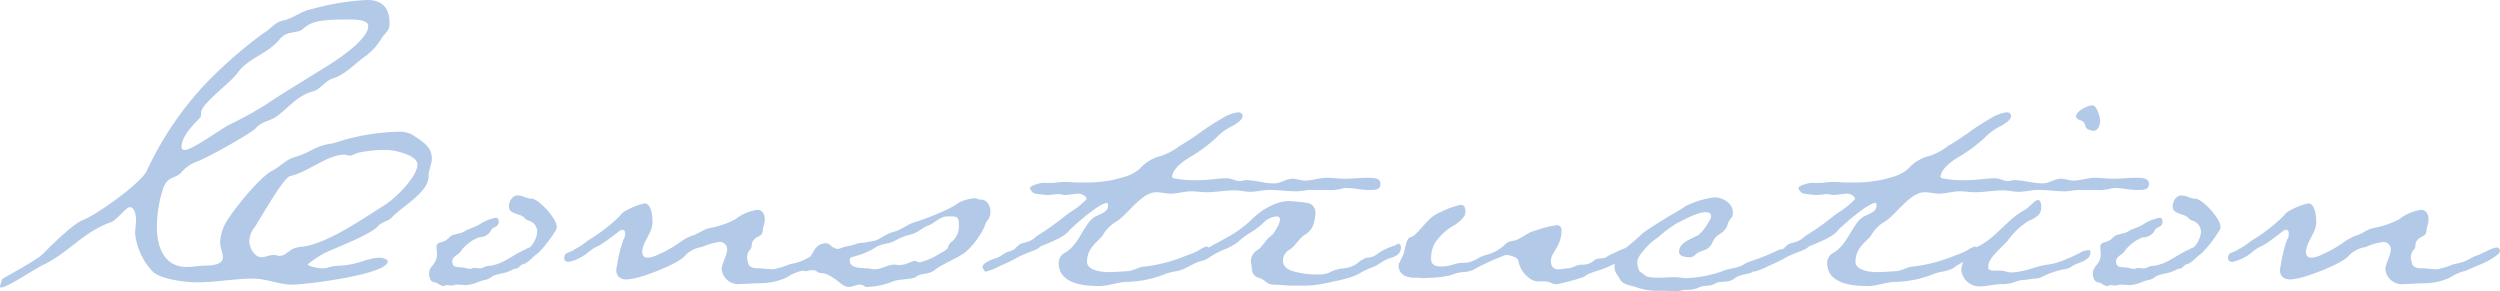 <svg xmlns="http://www.w3.org/2000/svg" width="393.032" height="45.771" viewBox="0 0 393.032 45.771">
  <path id="Path_84735" data-name="Path 84735" d="M-135.962-17.228c0,2.044-3.8,5.694-5.548,6.643-3.212,2.044-8.541,5.694-12.337,6.278a5.686,5.686,0,0,0-1.533.292c-.8.292-1.314,1.168-2.263,1.168-.292,0-.584-.146-.876-.146-.8,0-1.314.365-1.971.365-1.1,0-1.9-1.533-1.9-2.482a3.521,3.521,0,0,1,.8-2.19c.949-1.387,4.453-7.738,5.621-8.1,2.774-.584,5.84-3.358,8.541-3.358.292,0,.584.146.876.146.365,0,.876-.365,1.241-.438a19.647,19.647,0,0,1,4.6-.438C-139.613-19.491-135.962-18.688-135.962-17.228ZM-143.7-38.982c0,2.482-6.351,6.278-8.322,7.446-2.628,1.679-5.183,3.139-7.738,4.891a60.744,60.744,0,0,1-5.986,3.285c-1.314.73-5.694,3.869-6.789,3.869-.365,0-.511-.146-.511-.511,0-1.971,2.774-4.307,2.993-4.672a1.831,1.831,0,0,0,.073-.73c.219-1.606,4.745-4.672,5.84-6.351,1.752-2.263,4.6-2.847,6.424-5.037.949-1.1,1.46-1.022,2.847-1.314,1.387-.219,1.022-1.606,5.11-1.825,1.1-.073,2.044-.073,2.993-.073h.365C-145.525-40-143.7-39.931-143.7-38.982Zm10,20.8c0-1.971-1.825-2.847-3.212-3.8a4.778,4.778,0,0,0-2.263-.365,34.152,34.152,0,0,0-9.636,1.679,5.114,5.114,0,0,1-1.022.219,9.469,9.469,0,0,0-2.847,1.022,13.983,13.983,0,0,1-2.7,1.095c-1.241.365-2.263,1.533-3.431,2.117-1.971,1.022-5.986,5.986-7.154,7.957a6.915,6.915,0,0,0-1.022,3.285c0,.8.438,1.606.438,2.409,0,1.1-1.752,1.241-2.555,1.241-1.095,0-2.044.219-3.139.219-3.577,0-4.672-3.212-4.672-6.132a19.235,19.235,0,0,1,.949-6.132c.73-2.117,1.752-1.46,2.847-2.555a5.945,5.945,0,0,1,2.482-1.752c1.241-.365,8.906-4.6,9.417-5.4.876-.949,2.117-.949,3.212-1.752,1.825-1.387,3.285-3.285,5.621-3.869,1.241-.365,1.9-1.679,3.139-2.044,2.044-.657,3.431-2.336,5.11-3.5a9.458,9.458,0,0,0,2.555-2.847c.584-.876,1.241-1.1,1.241-2.336,0-2.409-1.168-3.65-3.577-3.65a39.953,39.953,0,0,0-8.76,1.46c-1.533.292-2.774,1.387-4.307,1.752-1.387.219-2.044,1.387-3.139,1.971A70.748,70.748,0,0,0-169.178-30a51.658,51.658,0,0,0-9.344,13.8c-.876,1.9-7.884,6.935-10.074,7.738-1.533.584-5.037,4.088-6.351,5.4-.949.949-6.059,3.65-6.278,3.869a7.176,7.176,0,0,0-.365,1.168c0,.146.073.146.146.146,1.1,0,5.475-3.066,6.862-3.65,3.942-1.971,6.132-5.11,10.512-6.643.876-.365,2.336-2.336,2.847-2.336.876,0,1.022,1.46,1.022,2.117s-.146,1.241-.146,2.044A10.216,10.216,0,0,0-177.5-.292c1.387,1.168,5.11,1.606,6.935,1.606,2.92,0,5.84-.584,8.76-.584,2.117,0,4.088.949,6.132.949,2.19,0,15.038-1.606,15.038-3.65,0-.365-.876-.584-1.168-.584-1.679,0-3.285.876-4.964,1.1-1.095.219-1.9.073-2.993.365a3.63,3.63,0,0,1-1.168.219c-.365,0-2.263-.292-2.263-.657a16.377,16.377,0,0,1,2.628-1.752c1.971-.949,6.935-2.774,8.322-4.161.657-.8,1.752-.8,2.409-1.606,1.752-1.752,5.621-3.869,5.621-6.278C-134.211-16.425-133.7-17.228-133.7-18.177Zm19.637,10.731c0-1.241-2.847-4.38-3.942-4.38-.8,0-1.387-.511-2.19-.511-.876,0-1.387.949-1.387,1.752,0,1.241,1.971,1.1,2.409,1.752a1.724,1.724,0,0,0,.657.438,1.841,1.841,0,0,1,1.387,1.825,4.005,4.005,0,0,1-1.022,2.263c-.219.219-.511.219-.8.438-2.117.876-3.5,2.409-5.913,2.628-.511,0-.73.365-1.314.365-.292,0-.584-.073-.876-.073s-.365.146-.584.146c-.511,0-.876-.219-1.387-.219-.8-.073-1.46,0-1.46-.949,0-.876,1.168-1.095,1.387-1.679a6.374,6.374,0,0,1,2.847-2.117,2.027,2.027,0,0,0,1.9-1.168c.292-.511,1.168-.365,1.168-1.314,0-.365-.146-.584-.511-.584a7.437,7.437,0,0,0-2.482,1.022c-.8.511-1.679.657-2.482,1.168-.584.365-1.9.365-2.263.876a2.688,2.688,0,0,1-1.387.8.713.713,0,0,0-.657.73c0,.365.073.73.073,1.095,0,1.752-1.241,1.752-1.241,3.139,0,.511.219,1.241.8,1.314s.949.584,1.46.584c.219,0,.292-.146.511-.146s.438.073.657.073c.365,0,.657-.146.949-.146.584,0,1.022.073,1.387.073a5.376,5.376,0,0,0,1.679-.365,6.874,6.874,0,0,1,1.314-.438A2.214,2.214,0,0,0-124.21.365a6.518,6.518,0,0,1,1.46-.438,5.037,5.037,0,0,0,1.679-.584c.657-.292.657,0,1.241-.584.219-.219.365-.292.511-.292.8-.219,1.533-1.241,2.336-1.752a19.771,19.771,0,0,0,2.628-3.358A1.216,1.216,0,0,0-114.063-7.446Zm38.325,5.475a9.331,9.331,0,0,1-1.679.438,14.461,14.461,0,0,1-2.555.8c-.8,0-1.679-.146-2.336-.146-.8,0-1.679-.146-1.679-1.022-.073,0-.146-.438-.146-.657A1.842,1.842,0,0,1-83.695-3.8c.584-.511-.146-1.168,1.1-1.971,1.241-.511.73-.949,1.1-1.9l.146-.8c0-.8-.292-1.606-1.168-1.606a7.124,7.124,0,0,0-3.431,1.46,13.731,13.731,0,0,1-4.015,1.387c-1.1.219-1.825.949-2.92,1.241a9.309,9.309,0,0,0-2.044,1.168,18.423,18.423,0,0,1-3.139,1.752,4.492,4.492,0,0,1-1.679.511c-.584,0-.876-.292-.876-.949.146-1.752,1.533-2.847,1.606-4.526V-8.4c0-1.022-.292-2.7-1.241-2.7a10.223,10.223,0,0,0-2.7,1.022c-1.168.584-.657.584-2.117,1.825a26.644,26.644,0,0,1-4.088,2.993,13.992,13.992,0,0,1-2.19,1.46c-.365.292-1.168.438-1.387.73a1.857,1.857,0,0,0-.146.511c0,.438.219.657.73.657a7.159,7.159,0,0,0,2.993-1.46,6.437,6.437,0,0,1,1.752-1.1c1.752-1.022,3.285-2.482,3.577-2.482a.461.461,0,0,1,.511.511,1.506,1.506,0,0,1-.219.949,20.269,20.269,0,0,0-1.022,4.015l-.146.8c0,1.095.657,1.533,1.679,1.533a13.053,13.053,0,0,0,3.285-.8c2.336-.8,4.891-1.971,5.694-2.774a4.579,4.579,0,0,1,2.847-1.533,9.3,9.3,0,0,1,2.774-.8,1.19,1.19,0,0,1,1.168,1.095c-.073,1.241-.8,2.117-.876,3.212a2.646,2.646,0,0,0,2.409,2.336c.876,0,2.847-.146,3.723-.146A9.684,9.684,0,0,0-77.855.511,6.845,6.845,0,0,1-75.446-.511c.365-.219,1.679-.73,2.847-1.241a10.379,10.379,0,0,0,2.044-1.241c.438-.292.438-.584.438-.657,0-.219-.219-.511-.438-.511-.8,0-2.409,1.022-3.139,1.241S-74.935-2.263-75.738-1.971Zm24.893-5.694a3.092,3.092,0,0,1-1.241,2.7c-.876.876.146.8-1.752,1.752a10.066,10.066,0,0,1-3.139,1.387c-.365,0-.511-.219-.8-.219-.511,0-1.314.657-2.482.657-.219,0-.438-.073-.73-.073-1.095,0-1.971.73-3.066.73-.292,0-.511,0-.584-.073C-65.664-1.022-68-.657-68-2.117c0-.657.511-.511,1.022-.73a11.1,11.1,0,0,0,3.139-1.387c.949-.584,1.9-.438,2.847-.949A10.355,10.355,0,0,1-58.437-6.2c1.095-.219,1.752-1.022,2.7-1.387,1.1-.365,1.606-1.241,2.847-1.46h.949C-50.845-9.052-50.845-8.541-50.845-7.665Zm4.964-2.19c0-.876-.584-1.825-1.46-1.825-.511,0-.657-.219-.949-.219a6.418,6.418,0,0,0-2.628.73c-1.1.949-5.256,2.555-6.716,2.993-1.241.292-2.263,1.314-3.65,1.606-.876.219-2.409,1.387-2.993,1.387-.073,0-1.533.292-1.606.292-1.095,0-1.095.292-2.336.511-.949.146-1.022.365-1.679.438-.949,0-1.1-.876-1.825-.876-2.117,0-1.9,2.263-3.5,3.066a.76.76,0,0,0-.511.73c0,.438.438.584.949.584.073,0,.219-.073.292-.073a3.274,3.274,0,0,1,.8-.073c.511,0,.584.438,1.1.438,1.825,0,3.285,2.19,4.38,2.19.657,0,1.241-.365,1.825-.365s.584.365,1.168.365a11.364,11.364,0,0,0,4.015-.876c.8-.365,3.212-.292,3.65-.73.511-.511,1.971-.365,2.774-.949,1.46-1.168,3.358-1.752,4.891-2.847a12.116,12.116,0,0,0,3.139-4.234C-46.538-8.541-45.881-8.468-45.881-9.855Zm61.32-4.307c0-.876-.949-.949-1.752-.949H13.25c-1.1,0-2.19.146-3.285.146s-1.971-.146-3.066-.146-2.19.438-3.358.438c-.657,0-1.241-.292-1.9-.292-1.1,0-1.825.73-2.92.73-1.533,0-2.993-.511-4.453-.511-.292,0-.657.146-.949.146-.8,0-1.241-.438-2.044-.438-1.46,0-2.847.292-4.307.292a17.638,17.638,0,0,1-4.088-.292l-.219-.219c.073-.949,1.022-1.971,2.628-2.993a23.438,23.438,0,0,0,4.38-3.212,8.539,8.539,0,0,1,2.555-1.825c.876-.511,1.533-1.022,1.533-1.533,0-.365-.219-.584-.73-.584a6.278,6.278,0,0,0-2.482.949,34.863,34.863,0,0,0-3.5,2.263c-1.022.73-2.117,1.46-3.139,2.044a10.144,10.144,0,0,1-2.993,1.606,6.316,6.316,0,0,0-3.212,1.9c-1.168,1.095-2.409,1.387-4.161,1.825a20.4,20.4,0,0,1-4.6.438h-1.314c-.365,0-.876-.073-1.679-.073a9.807,9.807,0,0,0-1.387.073,5.525,5.525,0,0,1-1.1.073h-.8a2.661,2.661,0,0,0-1.1.146c-.73.219-1.168.365-1.241.73a1.775,1.775,0,0,0,.511.657,1.944,1.944,0,0,0,.876.219,2.483,2.483,0,0,0,.73.073l.511.073a11.063,11.063,0,0,0,1.679-.146c.584,0,.949.146,1.314.146l1.971-.219c.511,0,1.314.365,1.314.876a12.309,12.309,0,0,1-2.555,2.044c-1.022.73-1.971,1.533-2.92,2.19-.949.73-2.263,1.46-2.482,1.679-1.168,1.095-2.19.8-2.7,1.314-.949.8-.365.584-1.606,1.022-.8.219-1.168.8-1.971,1.022-.511.146-2.044.73-2.117,1.314,0,.073.219.8.511.8a8.953,8.953,0,0,0,2.19-.876A28.189,28.189,0,0,0-41.427-2.7c1.314-.657,2.482-.949,3.139-1.387a1.442,1.442,0,0,1,.8-.438c1.387-.657,3.212-1.241,4.088-2.409.8-.8,4.672-4.234,5.84-4.234.146,0,.146.146.146.292v.292c0,.8-1.241,1.168-1.752,1.46-1.9.73-2.628,4.453-4.964,5.767a1.8,1.8,0,0,0-1.022,1.606c0,3.285,3.869,3.65,6.351,3.65,1.533,0,2.993-.657,4.453-.657A16.916,16.916,0,0,0-18.578.073c1.1-.511,2.7-.438,3.577-1.241a16.888,16.888,0,0,1,2.555-1.314c.292-.219.876-.292,1.022-.876,0-.073.073-.219.073-.292a.664.664,0,0,0-.292-.584.268.268,0,0,0-.219-.073c-.438,0-1.314.657-1.825.876C-14.344-3.139-15-2.92-15-2.92a24.944,24.944,0,0,1-6.57,1.752c-.949,0-1.9.73-2.847.73-1.1.073-1.971.146-3.066.146-.949,0-3.212-.292-3.212-1.606,0-2.482,2.044-3.285,2.628-4.453a6.07,6.07,0,0,1,2.117-1.971c1.752-1.168,3.869-4.526,6.132-4.526.8,0,1.46.219,2.263.219,1.1,0,2.19-.365,3.285-.365.8,0,1.533.146,2.336.146,1.46,0,2.92-.292,4.453-.292.8,0,1.606.219,2.409.219,1.095,0,2.044-.292,3.139-.292,1.387,0,2.7.219,4.088.219.8,0,1.606-.219,2.409-.219H6.972a7.055,7.055,0,0,0,2.482-.219,2.27,2.27,0,0,1,.8-.073c1.095,0,2.044.292,3.139.292h.657C14.71-13.213,15.44-13.286,15.44-14.162Zm3.212,10c0-.365-.146-.584-.438-.584l-.292.146-.219.146a8.6,8.6,0,0,0-2.847,1.387,2.628,2.628,0,0,1-1.606.511,7.44,7.44,0,0,0-1.095.584c-1.679,1.533-2.847.73-4.6,1.679A3.606,3.606,0,0,1,5.8.073,13.812,13.812,0,0,1,1.642-.438C.766-.73.109-1.241.109-2.044A1.954,1.954,0,0,1,.985-3.723C2.08-4.307,2.518-5.548,3.613-6.2,4.854-7.008,5-7.884,5.219-9.344v-.292a1.512,1.512,0,0,0-1.314-1.533,27.738,27.738,0,0,0-2.774-.292,6.454,6.454,0,0,0-2.409.511A11.978,11.978,0,0,0-3.395-9.782,19.14,19.14,0,0,0-5.22-8.176,19.026,19.026,0,0,1-8.359-5.913l-2.555,1.387A11.317,11.317,0,0,1-13.031-3.5c-.876.219-1.168.8-2.044,1.022-.511.219-2.482,1.022-2.482,1.387s.438.657.8.657c.876,0,2.336-.949,3.358-1.387.876-.365.949-.146,1.752-.657A13.08,13.08,0,0,1-9.235-3.8a9.064,9.064,0,0,0,2.19-1.168A13.187,13.187,0,0,1-5.366-6.278,12.714,12.714,0,0,0-2.592-8.4,3.393,3.393,0,0,1-.913-9.052c.292,0,.584.219.584.438A3.9,3.9,0,0,1-.986-7.008a2.853,2.853,0,0,1-.876,1.095C-2.519-5.475-3.1-4.307-3.833-3.8a2.082,2.082,0,0,0-1.1,1.752c0,.219.073.438.073.657C-4.709-.365-4.782.292-3.541.657c.8.219,1.095,1.022,2.117,1.022s1.971.146,2.774.146H2.664a16.969,16.969,0,0,0,3.8-.292C8.8,1.022,10.986.657,12.373-.219a11.008,11.008,0,0,1,1.9-.876C15.22-1.46,15.8-2.117,16.9-2.482,17.7-2.7,18.651-3.066,18.651-4.161Zm36.281.73c0-.365-.073-.73-.584-.73a6.727,6.727,0,0,0-1.825.73,8.444,8.444,0,0,0-1.387.657c-.511.511-1.533.146-2.117.657a2.633,2.633,0,0,1-1.9.657c-.876,0-1.533.584-2.19.584s-.8.146-1.606.146-1.1-.657-1.1-1.314c0-1.314,1.679-2.263,1.679-4.818a.73.73,0,0,0-.8-.8,16.531,16.531,0,0,0-3.139.8c-1.168.219-1.9.949-2.993,1.46-.584.292-1.314.146-1.825.657a6.5,6.5,0,0,1-3.066,1.752c-1.46.365-1.825,1.241-3.65,1.241-1.241,0-1.971.584-3.358.584-.876,0-1.679-.146-1.679-1.241a4.9,4.9,0,0,1,.584-2.409,8.715,8.715,0,0,1,3.212-2.92C28.069-8.4,28.8-8.979,28.8-9.782c0-.511-.146-1.095-.73-1.095A12.893,12.893,0,0,0,25-9.782a5.689,5.689,0,0,0-2.19,1.533c-1.095,1.095-1.9,2.336-2.7,2.482-.511.146-.73,1.314-.949,2.263s-.876,1.752-.876,2.19A1.759,1.759,0,0,0,19.455.365a4.258,4.258,0,0,0,1.679.219c.292,0,.73.073,1.022.073L23.762.584A15.2,15.2,0,0,0,26.39.219a6.556,6.556,0,0,1,1.971-.511,4.353,4.353,0,0,0,2.336-.73A39.5,39.5,0,0,1,35.15-2.993c.511,0,1.971.365,1.971.949A4.144,4.144,0,0,0,38.581.438a2.491,2.491,0,0,0,1.971.73h.511a3.023,3.023,0,0,1,1.022.146,2.06,2.06,0,0,0,1.1.292A33.5,33.5,0,0,0,47.486.438C48-.146,49.75-.511,50.407-.8a20.479,20.479,0,0,0,3.066-1.46C54.422-2.847,54.933-3.285,54.933-3.431Zm24.236.146c0-.584-.146-.657-.438-.657a3.848,3.848,0,0,0-1.1.365,30.491,30.491,0,0,1-3.869,1.533,5.97,5.97,0,0,0-1.387.657c-.876.511-2.263.511-3.358,1.022A18.814,18.814,0,0,1,63.474.657c-.292,0-.584-.073-.8-.073A6.68,6.68,0,0,0,61.5.511l-2.19.073c-.8,0-1.9,0-2.263-.365-.876-.657-.949-.511-1.168-1.46,0-.146-.073-.292-.073-.438,0-1.095.8-1.679,1.314-2.409a10.473,10.473,0,0,1,1.971-1.679,19.025,19.025,0,0,1,2.92-2.19c1.314-.657,3.285-1.752,4.526-1.752.511,0,.876.146.876.657a.971.971,0,0,1-.219.584,7.855,7.855,0,0,1-1.752,2.336c-1.022.584-3.066,1.168-3.066,2.628,0,.8,1.168.876,1.679.876.584,0,.73-.292,1.1-.584.949-.657,1.825-.365,2.482-1.752A2.576,2.576,0,0,1,68.8-6.278c1.606-1.168.8-1.314,1.752-2.482a1.164,1.164,0,0,0,.292-.876c0-1.46-1.533-2.409-2.92-2.409A14.324,14.324,0,0,0,63.4-10.658c-1.241.876-2.774,1.606-3.8,2.336a33.843,33.843,0,0,0-2.92,1.9,34.025,34.025,0,0,1-2.7,2.336,3.729,3.729,0,0,0-1.752,2.847c0,1.022.438,1.314.8,1.971.584,1.1,1.825,1.022,2.7,1.387a10.15,10.15,0,0,0,3.869.511l2.482.073L63.4,2.482a4.166,4.166,0,0,0,1.971-.292c.876-.511,1.752-.146,2.628-.657.949-.584,1.971,0,3.066-.8.949-.8,2.409-.584,2.993-1.168a5.321,5.321,0,0,1,2.117-.8c.511,0,.511-.219,1.022-.438A4.8,4.8,0,0,0,79.169-3.285Zm57.086-10.877c0-.876-.949-.949-1.752-.949h-.438c-1.1,0-2.19.146-3.285.146s-1.971-.146-3.066-.146-2.19.438-3.358.438c-.657,0-1.241-.292-1.9-.292-1.1,0-1.825.73-2.92.73-1.533,0-2.993-.511-4.453-.511-.292,0-.657.146-.949.146-.8,0-1.241-.438-2.044-.438-1.46,0-2.847.292-4.307.292a17.638,17.638,0,0,1-4.088-.292l-.219-.219c.073-.949,1.022-1.971,2.628-2.993a23.438,23.438,0,0,0,4.38-3.212,8.539,8.539,0,0,1,2.555-1.825c.876-.511,1.533-1.022,1.533-1.533,0-.365-.219-.584-.73-.584a6.278,6.278,0,0,0-2.482.949,34.863,34.863,0,0,0-3.5,2.263c-1.022.73-2.117,1.46-3.139,2.044a10.144,10.144,0,0,1-2.993,1.606,6.316,6.316,0,0,0-3.212,1.9c-1.168,1.095-2.409,1.387-4.161,1.825a20.4,20.4,0,0,1-4.6.438H88.439c-.365,0-.876-.073-1.679-.073a9.807,9.807,0,0,0-1.387.073,5.525,5.525,0,0,1-1.1.073h-.8a2.661,2.661,0,0,0-1.095.146c-.73.219-1.168.365-1.241.73a1.775,1.775,0,0,0,.511.657,1.944,1.944,0,0,0,.876.219,2.483,2.483,0,0,0,.73.073l.511.073a11.063,11.063,0,0,0,1.679-.146c.584,0,.949.146,1.314.146l1.971-.219c.511,0,1.314.365,1.314.876A12.309,12.309,0,0,1,87.49-9.709c-1.022.73-1.971,1.533-2.92,2.19-.949.73-2.263,1.46-2.482,1.679-1.168,1.095-2.19.8-2.7,1.314-.949.8-.365.584-1.606,1.022-.8.219-1.168.8-1.971,1.022-.511.146-2.044.73-2.117,1.314,0,.073.219.8.511.8a8.953,8.953,0,0,0,2.19-.876A28.189,28.189,0,0,0,79.387-2.7c1.314-.657,2.482-.949,3.139-1.387a1.442,1.442,0,0,1,.8-.438c1.387-.657,3.212-1.241,4.088-2.409.8-.8,4.672-4.234,5.84-4.234.146,0,.146.146.146.292v.292c0,.8-1.241,1.168-1.752,1.46-1.9.73-2.628,4.453-4.964,5.767a1.8,1.8,0,0,0-1.022,1.606c0,3.285,3.869,3.65,6.351,3.65,1.533,0,2.993-.657,4.453-.657A16.916,16.916,0,0,0,102.236.073c1.1-.511,2.7-.438,3.577-1.241a16.888,16.888,0,0,1,2.555-1.314c.292-.219.876-.292,1.022-.876,0-.073.073-.219.073-.292a.664.664,0,0,0-.292-.584.268.268,0,0,0-.219-.073c-.438,0-1.314.657-1.825.876-.657.292-1.314.511-1.314.511a24.944,24.944,0,0,1-6.57,1.752c-.949,0-1.9.73-2.847.73-1.1.073-1.971.146-3.066.146-.949,0-3.212-.292-3.212-1.606,0-2.482,2.044-3.285,2.628-4.453a6.07,6.07,0,0,1,2.117-1.971c1.752-1.168,3.869-4.526,6.132-4.526.8,0,1.46.219,2.263.219,1.1,0,2.19-.365,3.285-.365.8,0,1.533.146,2.336.146,1.46,0,2.92-.292,4.453-.292.8,0,1.606.219,2.409.219,1.095,0,2.044-.292,3.139-.292,1.387,0,2.7.219,4.088.219.8,0,1.606-.219,2.409-.219h2.409a7.055,7.055,0,0,0,2.482-.219,2.27,2.27,0,0,1,.8-.073c1.1,0,2.044.292,3.139.292h.657C135.524-13.213,136.254-13.286,136.254-14.162Zm-9.2,10.8c0-.219,0-.365-.292-.365a2.6,2.6,0,0,0-1.387.438c-.511.219-1.1.584-1.752.8a12.477,12.477,0,0,1-2.774.949,14.685,14.685,0,0,0-2.92.657,13,13,0,0,1-3.285.657c-.657,0-1.1-.292-1.752-.292h-1.1c-.365,0-.8-.146-.8-.438v-.292c0-1.314,2.336-3.066,3.139-4.088a11.618,11.618,0,0,1,3.066-2.92,2.861,2.861,0,0,1,.657-.292c.8-.511,1.46-.8,1.46-1.9,0-.292,0-1.168-.511-1.168s-1.46,1.241-2.044,1.533c-2.847,1.533-4.307,4.161-7.227,5.694-1.241.657-2.774,2.263-2.774,3.8a2.871,2.871,0,0,0,2.92,2.555c.8,0,2.263-.292,3.066-.365a6.5,6.5,0,0,0,2.92-.511,5.391,5.391,0,0,1,.876-.146c.511,0,1.387-.219,1.9-.219A2.423,2.423,0,0,0,119.61.365,13.85,13.85,0,0,1,122.822-.73a2.489,2.489,0,0,0,1.387-.511c.511-.365,1.606-.584,2.263-1.1A1.258,1.258,0,0,0,127.056-3.358Zm1.533-20.805a5.9,5.9,0,0,0-.584-1.825c-.219-.365-.438-.511-.657-.511-.657,0-2.555.876-2.555,1.752,0,.292.365.511.657.584,1.168.365.365,1.168,1.46,1.533.292.073.511.146.584.146C128.3-22.484,128.589-23.506,128.589-24.163ZM147.5-7.446c0-1.241-2.847-4.38-3.942-4.38-.8,0-1.387-.511-2.19-.511-.876,0-1.387.949-1.387,1.752,0,1.241,1.971,1.1,2.409,1.752a1.724,1.724,0,0,0,.657.438,1.841,1.841,0,0,1,1.387,1.825,4.005,4.005,0,0,1-1.022,2.263c-.219.219-.511.219-.8.438-2.117.876-3.5,2.409-5.913,2.628-.511,0-.73.365-1.314.365-.292,0-.584-.073-.876-.073s-.365.146-.584.146c-.511,0-.876-.219-1.387-.219-.8-.073-1.46,0-1.46-.949,0-.876,1.168-1.095,1.387-1.679a6.374,6.374,0,0,1,2.847-2.117,2.027,2.027,0,0,0,1.9-1.168c.292-.511,1.168-.365,1.168-1.314,0-.365-.146-.584-.511-.584a7.437,7.437,0,0,0-2.482,1.022c-.8.511-1.679.657-2.482,1.168-.584.365-1.9.365-2.263.876a2.688,2.688,0,0,1-1.387.8.713.713,0,0,0-.657.73c0,.365.073.73.073,1.095,0,1.752-1.241,1.752-1.241,3.139,0,.511.219,1.241.8,1.314s.949.584,1.46.584c.219,0,.292-.146.511-.146s.438.073.657.073c.365,0,.657-.146.949-.146.584,0,1.022.073,1.387.073a5.376,5.376,0,0,0,1.679-.365,6.874,6.874,0,0,1,1.314-.438A2.214,2.214,0,0,0,137.35.365a6.518,6.518,0,0,1,1.46-.438,5.037,5.037,0,0,0,1.679-.584c.657-.292.657,0,1.241-.584.219-.219.365-.292.511-.292.8-.219,1.533-1.241,2.336-1.752A19.771,19.771,0,0,0,147.2-6.643,1.216,1.216,0,0,0,147.5-7.446Zm38.325,5.475a9.331,9.331,0,0,1-1.679.438,14.461,14.461,0,0,1-2.555.8c-.8,0-1.679-.146-2.336-.146-.8,0-1.679-.146-1.679-1.022-.073,0-.146-.438-.146-.657a1.842,1.842,0,0,1,.438-1.241c.584-.511-.146-1.168,1.1-1.971,1.241-.511.73-.949,1.1-1.9l.146-.8c0-.8-.292-1.606-1.168-1.606a7.124,7.124,0,0,0-3.431,1.46,13.732,13.732,0,0,1-4.015,1.387c-1.1.219-1.825.949-2.92,1.241a9.309,9.309,0,0,0-2.044,1.168,18.424,18.424,0,0,1-3.139,1.752,4.492,4.492,0,0,1-1.679.511c-.584,0-.876-.292-.876-.949.146-1.752,1.533-2.847,1.606-4.526V-8.4c0-1.022-.292-2.7-1.241-2.7a10.223,10.223,0,0,0-2.7,1.022c-1.168.584-.657.584-2.117,1.825a26.644,26.644,0,0,1-4.088,2.993A13.992,13.992,0,0,1,150.2-3.8c-.365.292-1.168.438-1.387.73a1.857,1.857,0,0,0-.146.511c0,.438.219.657.73.657a7.159,7.159,0,0,0,2.993-1.46,6.436,6.436,0,0,1,1.752-1.1c1.752-1.022,3.285-2.482,3.577-2.482a.461.461,0,0,1,.511.511,1.506,1.506,0,0,1-.219.949,20.267,20.267,0,0,0-1.022,4.015l-.146.8c0,1.095.657,1.533,1.679,1.533a13.053,13.053,0,0,0,3.285-.8C164.14-.73,166.7-1.9,167.5-2.7a4.58,4.58,0,0,1,2.847-1.533,9.3,9.3,0,0,1,2.774-.8,1.19,1.19,0,0,1,1.168,1.095c-.073,1.241-.8,2.117-.876,3.212a2.646,2.646,0,0,0,2.409,2.336c.876,0,2.847-.146,3.723-.146A9.684,9.684,0,0,0,183.7.511a6.845,6.845,0,0,1,2.409-1.022c.365-.219,1.679-.73,2.847-1.241A10.378,10.378,0,0,0,191-2.993c.438-.292.438-.584.438-.657,0-.219-.219-.511-.438-.511-.8,0-2.409,1.022-3.139,1.241S186.624-2.263,185.822-1.971Z" transform="translate(201.59 43.07)" fill="#004bb1" opacity="0.3"/>
</svg>
